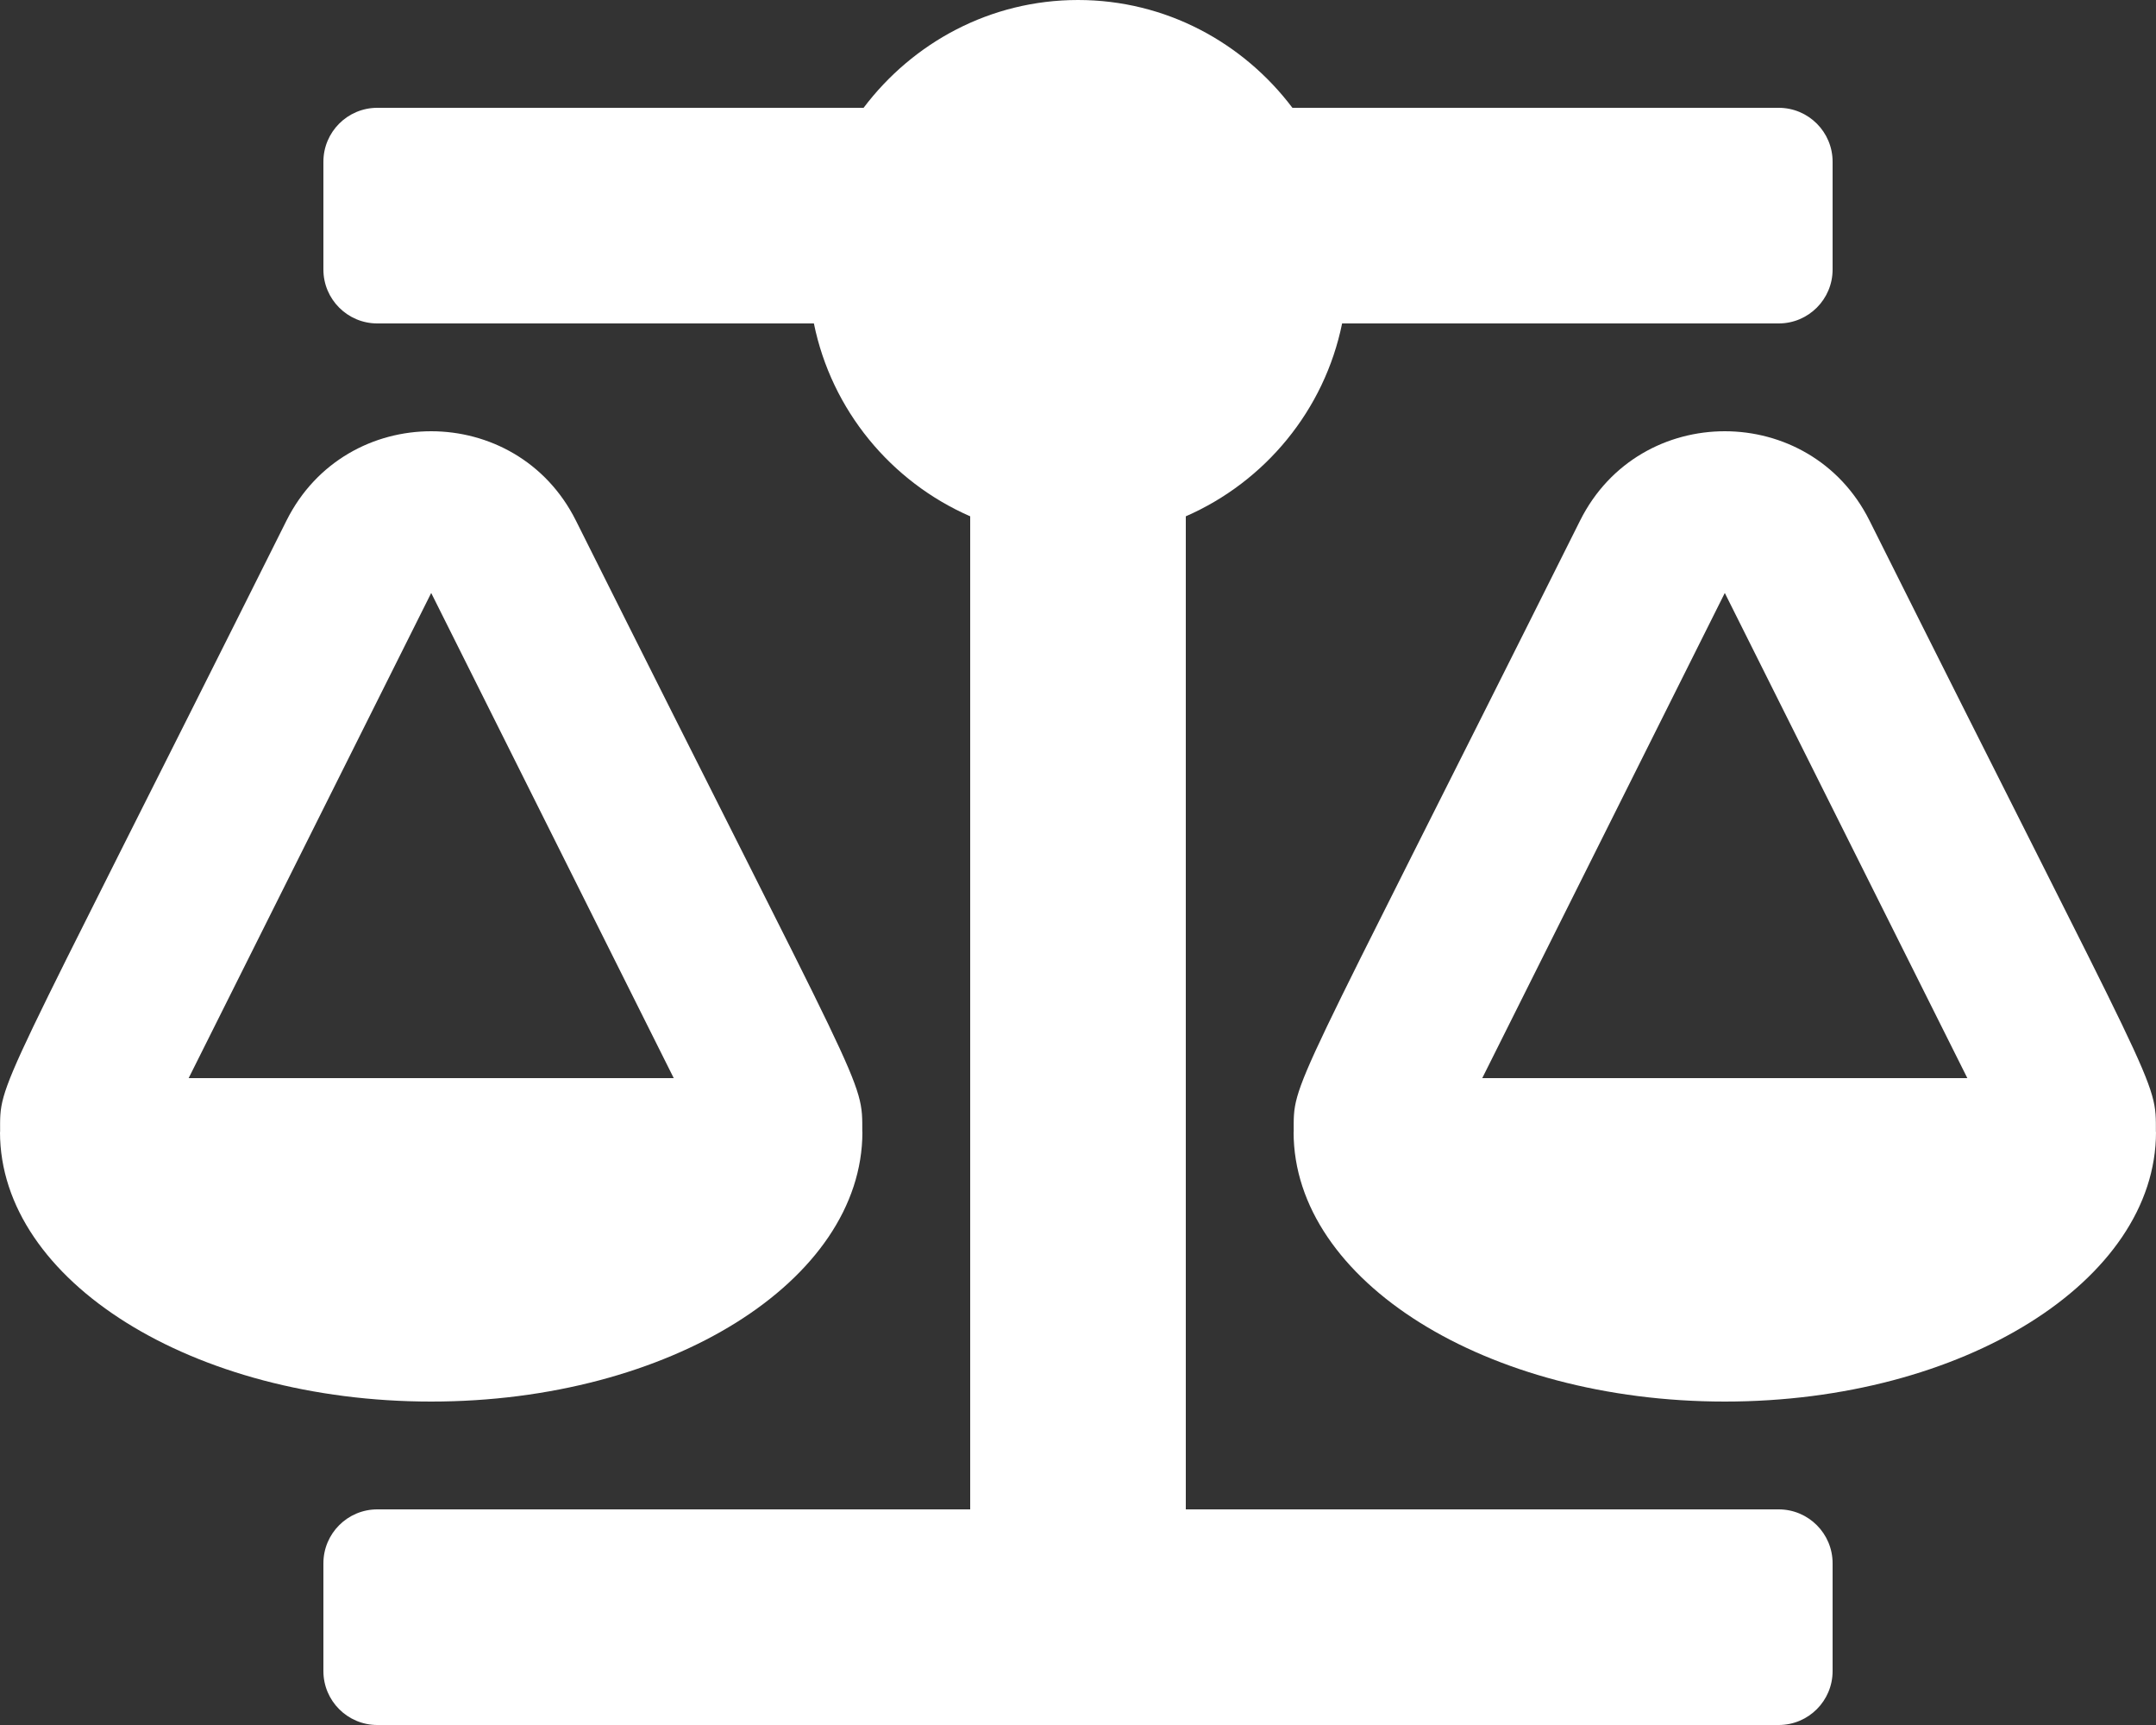 <?xml version="1.0" encoding="UTF-8"?> <svg xmlns="http://www.w3.org/2000/svg" width="20" height="16" viewBox="0 0 20 16" fill="none"><rect x="0" y="0" width="20" height="16" fill="#333333" stroke="none"/><path d="M8 10.5H7.999C7.999 9.994 8.041 10.227 5.342 4.828C4.79 3.725 3.211 3.723 2.658 4.828C-0.064 10.273 0.001 10.01 0.001 10.5H0C0 11.881 1.791 13 4 13C6.209 13 8 11.881 8 10.5ZM4 5.5L6.25 10H1.75L4 5.5ZM19.999 10.5C19.999 9.994 20.041 10.227 17.342 4.828C16.79 3.725 15.211 3.723 14.658 4.828C11.936 10.273 12.001 10.01 12.001 10.5H12C12 11.881 13.791 13 16 13C18.209 13 20 11.881 20 10.5H19.999ZM13.75 10L16 5.5L18.25 10H13.75ZM16.5 14H11V4.789C11.735 4.468 12.286 3.805 12.45 3H16.5C16.776 3 17 2.776 17 2.5V1.5C17 1.224 16.776 1 16.5 1H11.989C11.533 0.396 10.815 0 10 0C9.185 0 8.467 0.396 8.011 1H3.5C3.224 1 3 1.224 3 1.5V2.5C3 2.776 3.224 3 3.5 3H7.55C7.714 3.805 8.265 4.468 9 4.789V14H3.5C3.224 14 3 14.224 3 14.5V15.5C3 15.776 3.224 16 3.5 16H16.5C16.776 16 17 15.776 17 15.5V14.5C17 14.224 16.776 14 16.5 14Z" fill="white"></path></svg> 